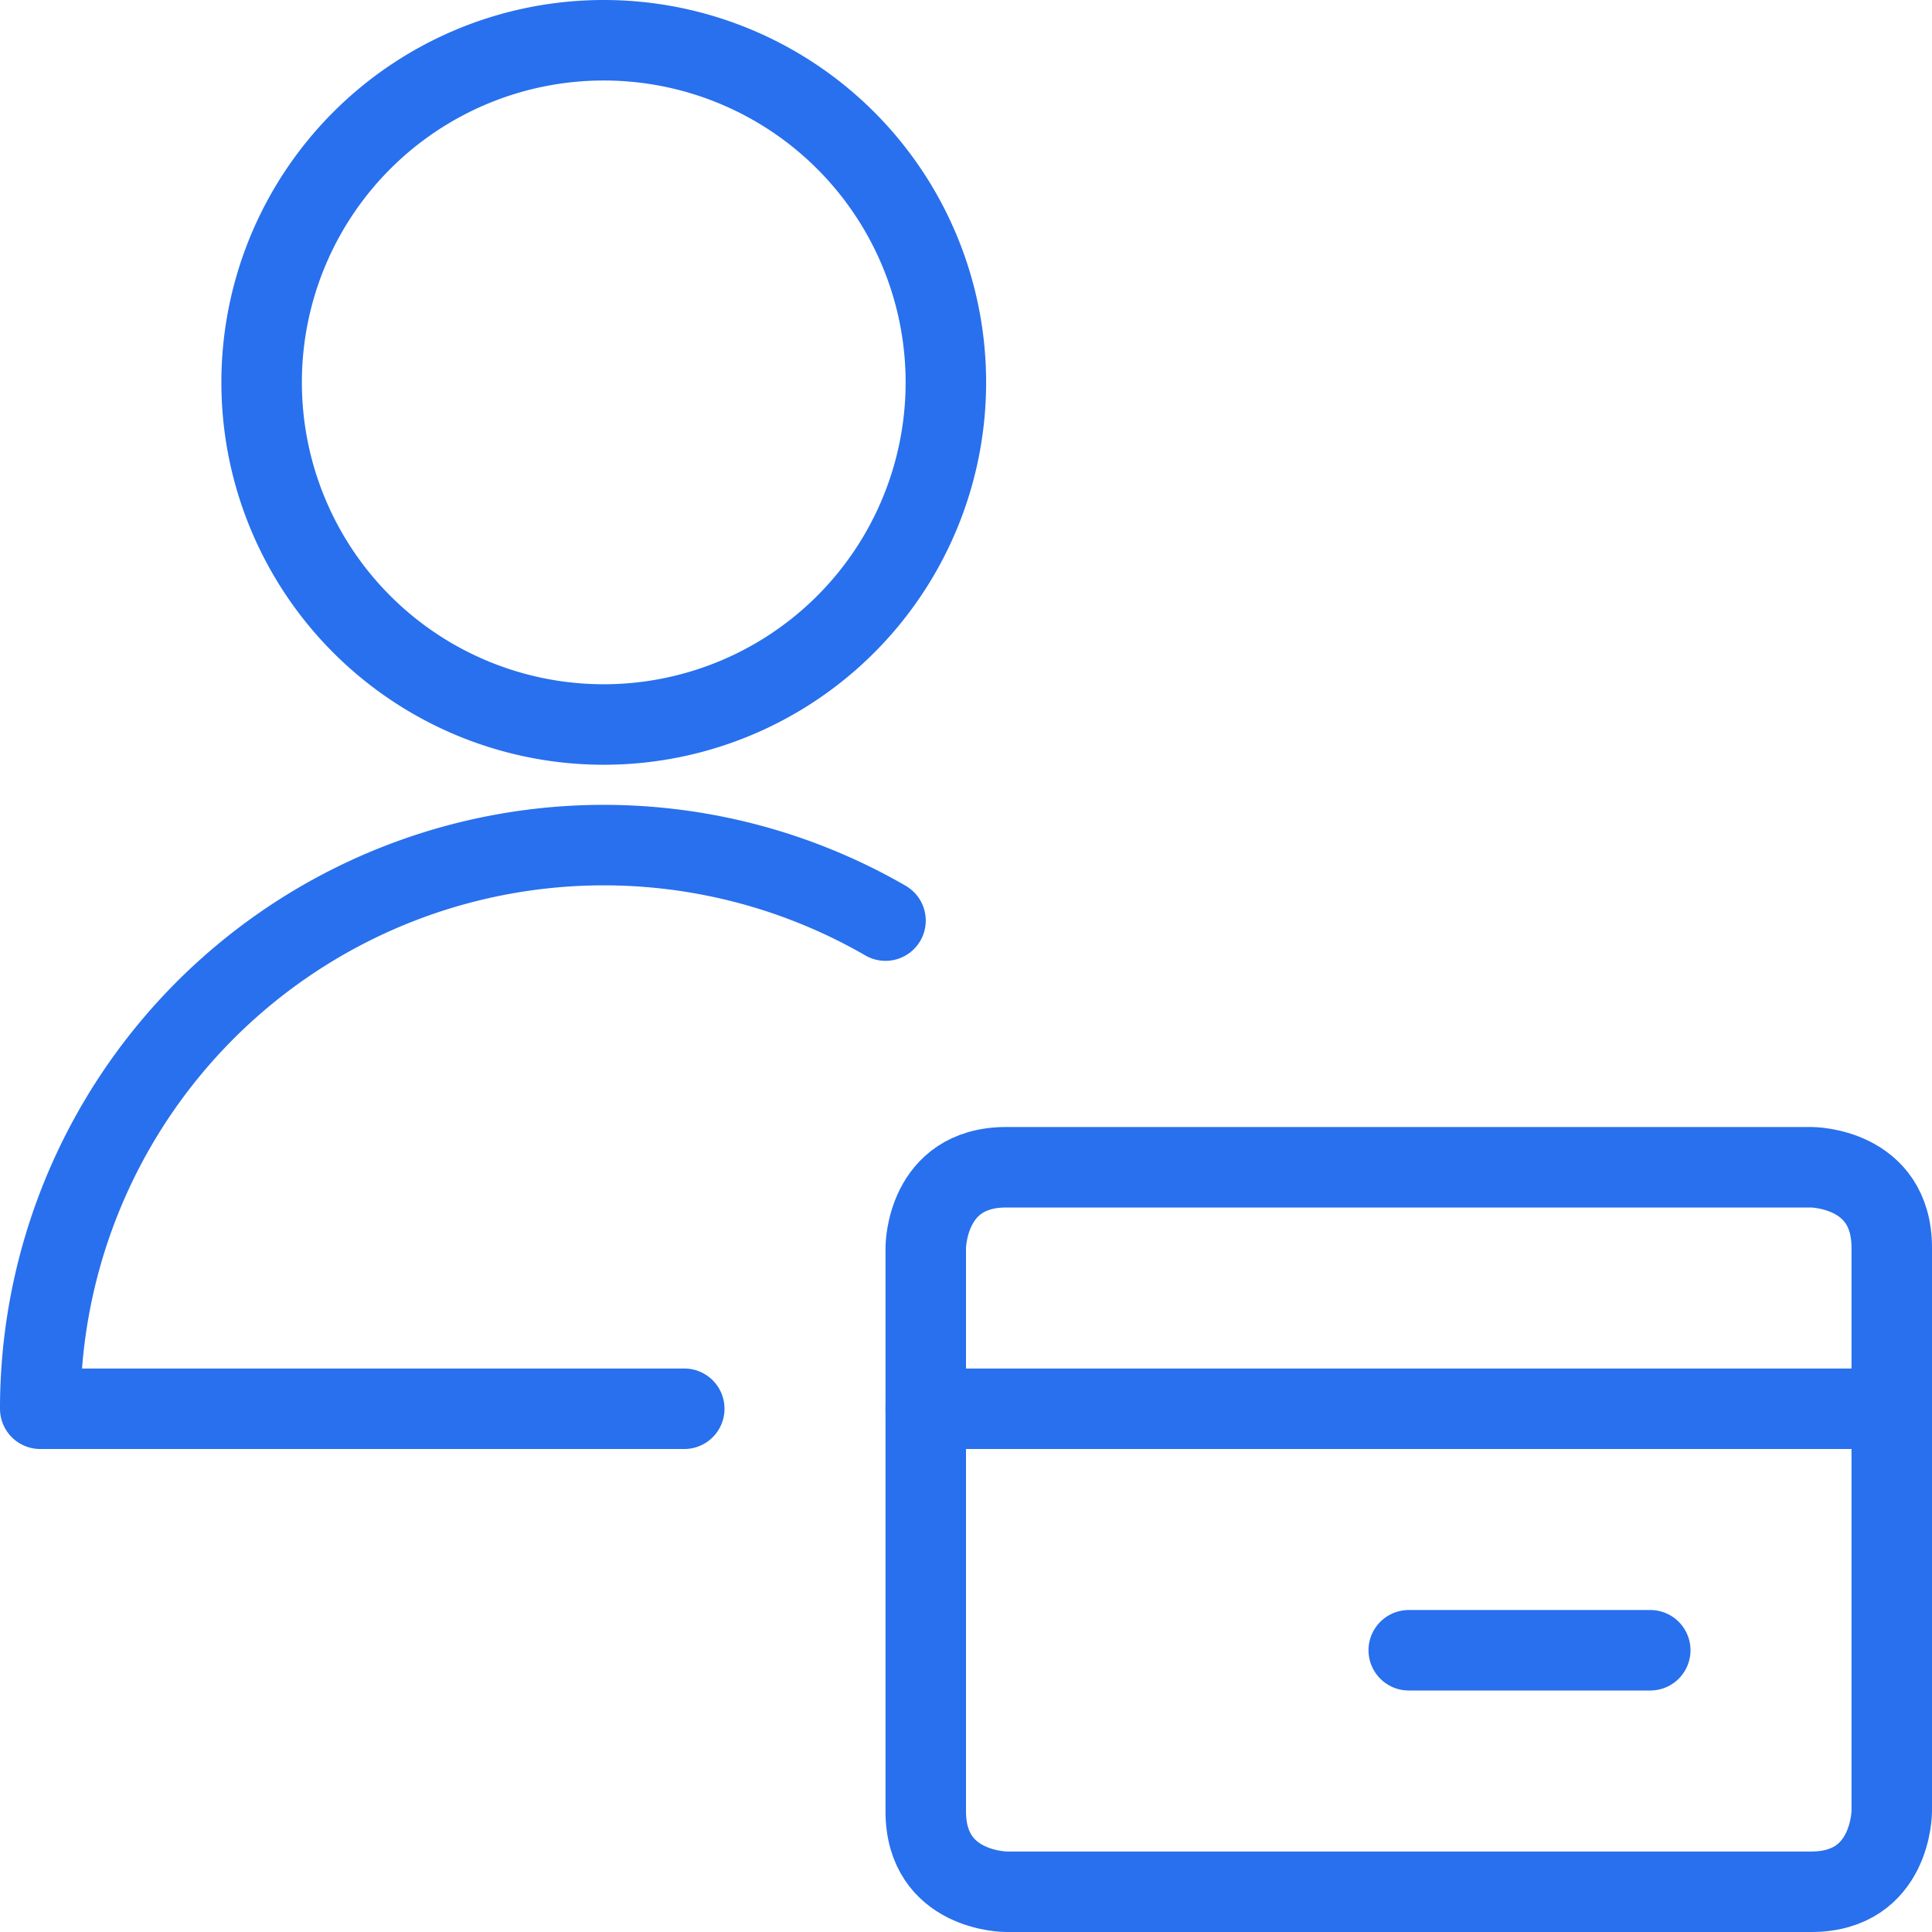 <svg id="Single-Neutral-Actions-Credit-Card--Streamline-Streamline--3.0.svg" xmlns="http://www.w3.org/2000/svg" viewBox="0 0 24 24"><desc>Single Neutral Actions Credit Card Streamline Icon: https://streamlinehq.com</desc><defs></defs><title>single-neutral-actions-credit-card</title><path d="m11.5 17.5 12 0" fill="none" stroke="#2870ed" stroke-linecap="round" stroke-linejoin="round" stroke-width="1"></path><path d="m17.5 20.5 3 0" fill="none" stroke="#2870ed" stroke-linecap="round" stroke-linejoin="round" stroke-width="1"></path><path d="M12.5 14.5h10s1 0 1 1v7s0 1 -1 1h-10s-1 0 -1 -1v-7s0 -1 1 -1" fill="none" stroke="#2870ed" stroke-linecap="round" stroke-linejoin="round" stroke-width="1"></path><path d="M3.25 4.75a4.25 4.25 0 1 0 8.5 0 4.25 4.25 0 1 0 -8.5 0" fill="none" stroke="#2870ed" stroke-linecap="round" stroke-linejoin="round" stroke-width="1"></path><path d="M8.5 17.5h-8A7 7 0 0 1 11 11.436" fill="none" stroke="#2870ed" stroke-linecap="round" stroke-linejoin="round" stroke-width="1"></path></svg>